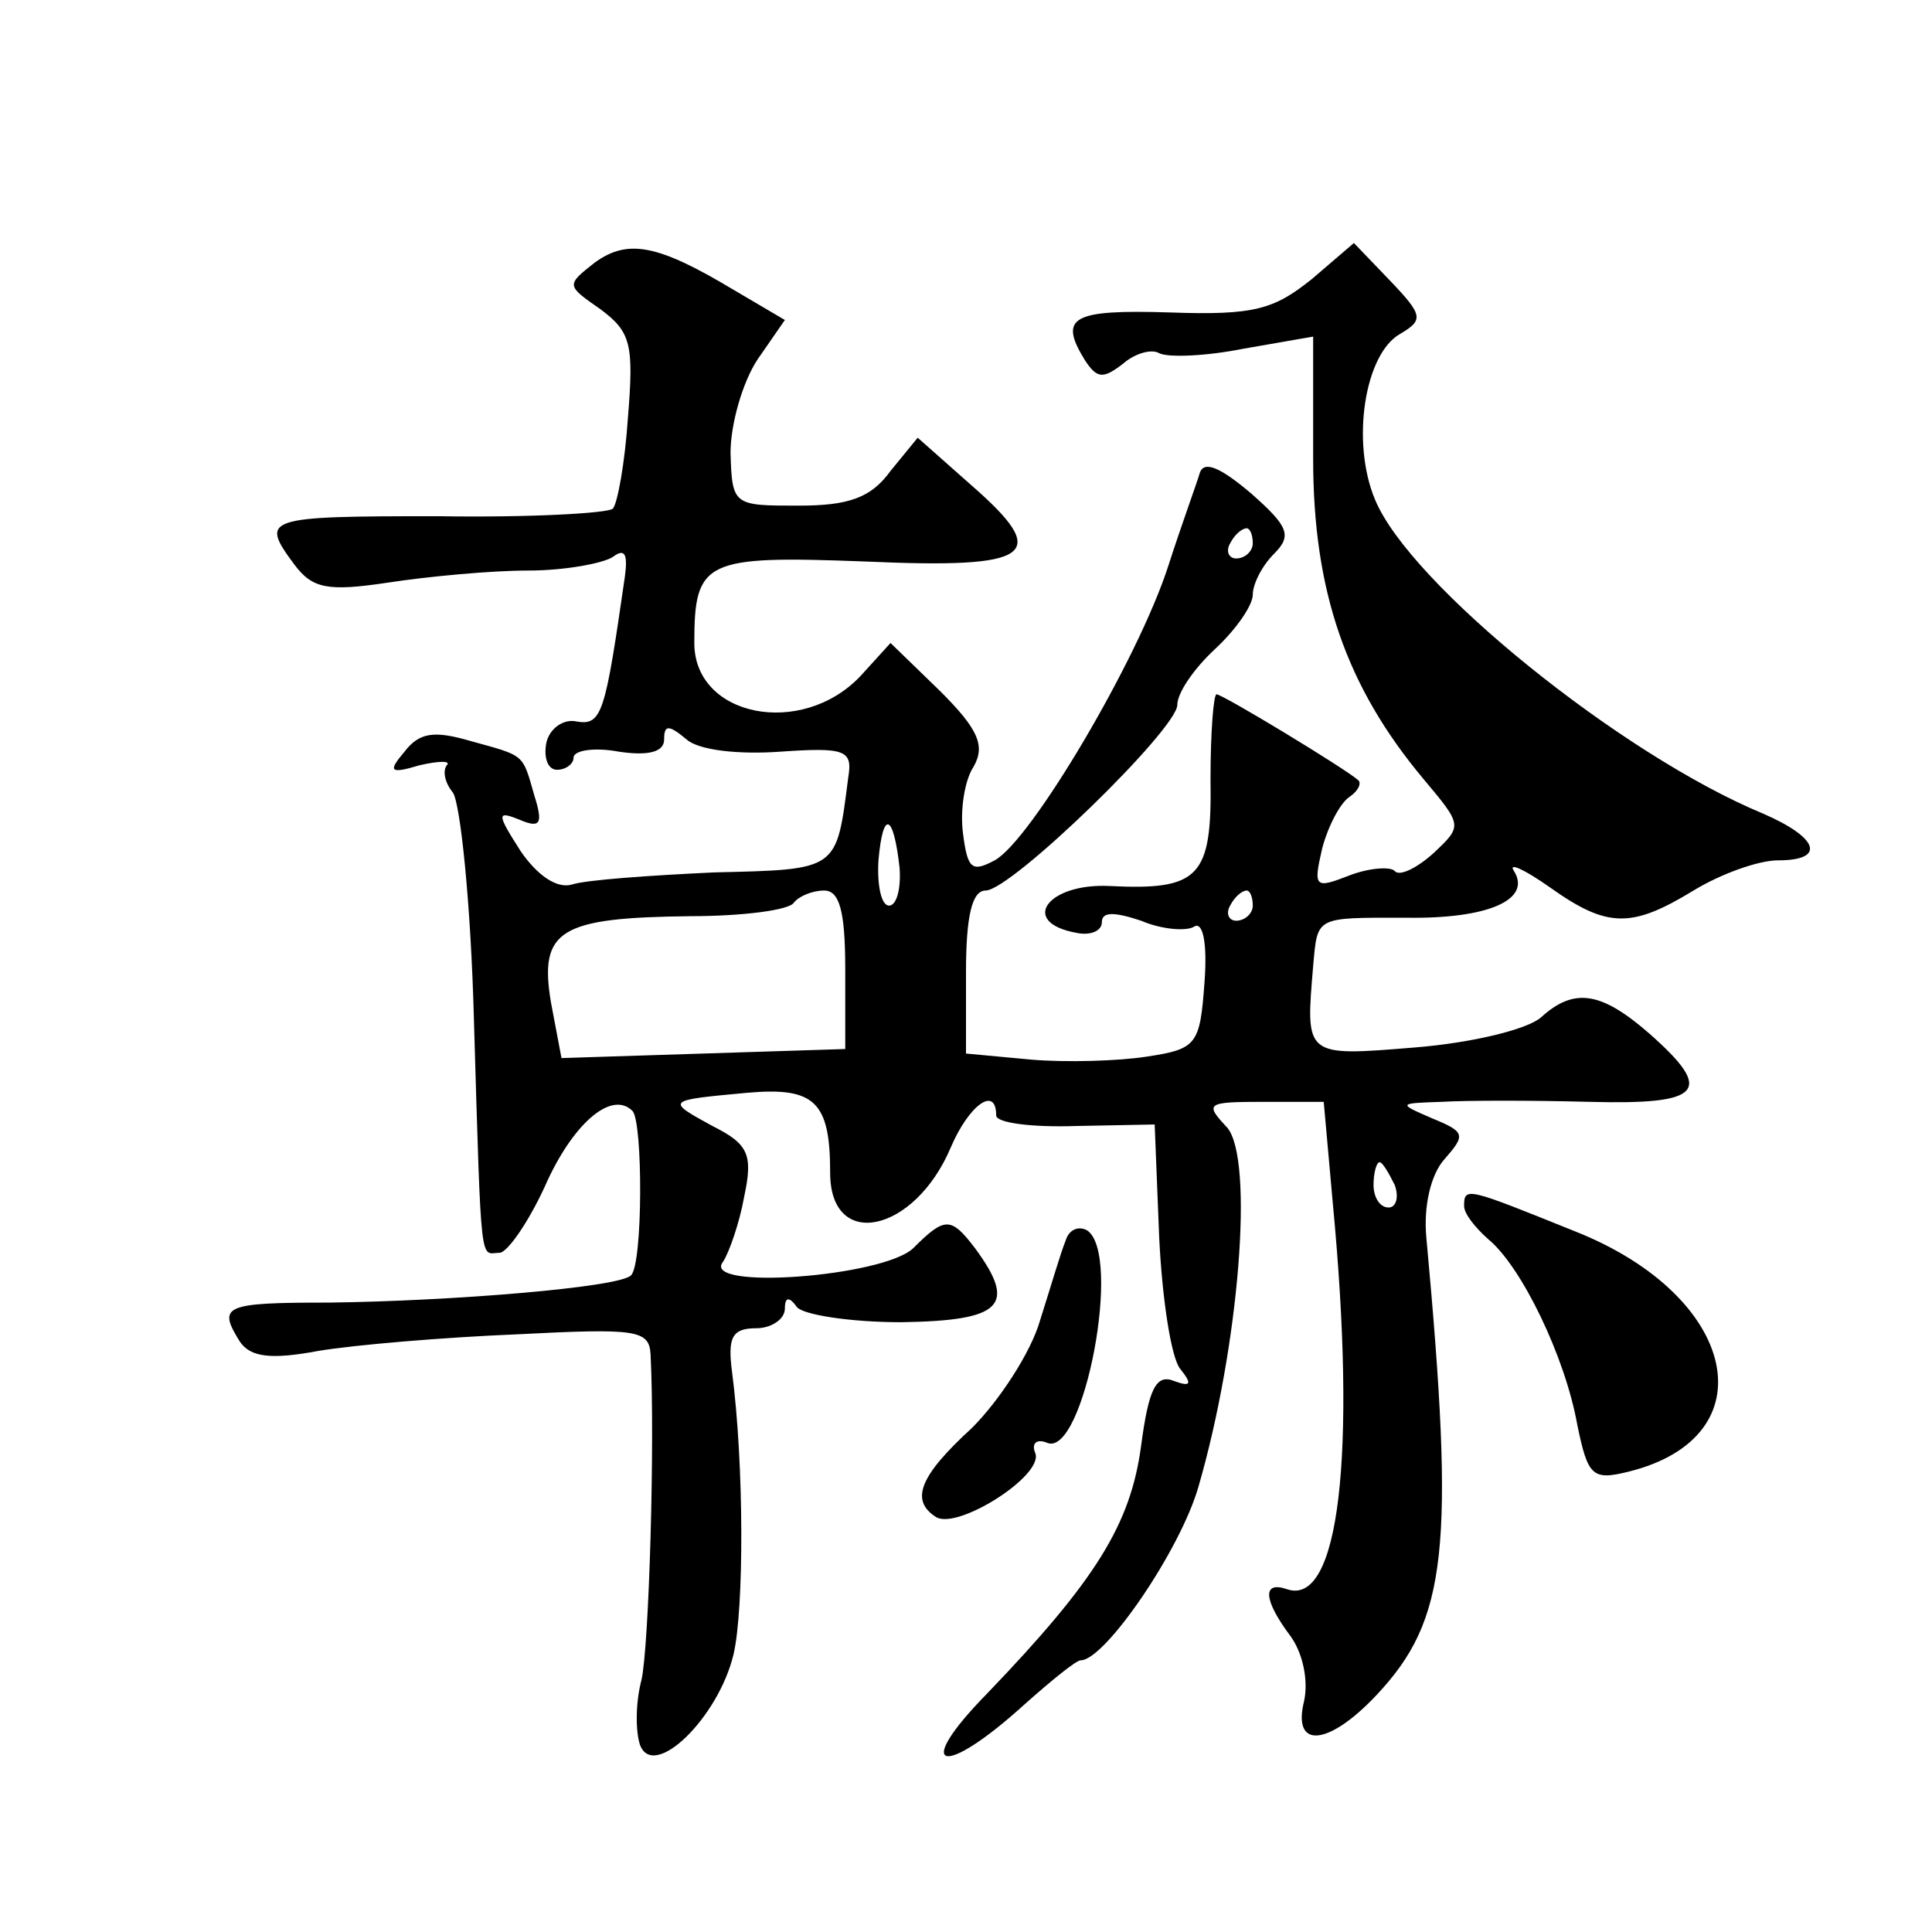 <?xml version="1.0" standalone="no"?>
<!DOCTYPE svg PUBLIC "-//W3C//DTD SVG 20010904//EN"
 "http://www.w3.org/TR/2001/REC-SVG-20010904/DTD/svg10.dtd">
<svg version="1.0" xmlns="http://www.w3.org/2000/svg"
 width="128pt" height="128pt" viewBox="0 0 128 128"
 preserveAspectRatio="xMidYMid meet">
<g transform="translate(0,128) scale(0.1,-0.1)"
fill="#0" stroke="none">
<path d="M394 1106 c-19 -15 -19 -15 4 -31 20 -15 22 -23 18 -72 -2 -30 -7 -57
-10 -60 -3 -3 -55 -6 -116 -5 -115 0 -118 -1 -95 -32 12 -16 22 -18 62 -12 26 4
68 8 93 8 25 0 50 5 56 9 8 6 10 2 8 -13 -13 -90 -15 -99 -32 -96 -9 2 -18 -5 -20
-14 -2 -10 1 -18 7 -18 6 0 11 4 11 8 0 5 14 7 30 4 20 -3 30 0 30 8 0 10 3 10
15 0 8 -7 34 -10 62 -8 43 3 48 1 45 -17 -8 -62 -6 -61 -89 -63 -43 -2 -85 -5 -94
-8 -10 -3 -23 6 -34 22 -16 25 -16 27 -1 21 14 -6 16 -3 10 16 -8 28 -6 26 -42
36 -24 7 -34 6 -44 -7 -11 -13 -10 -15 10 -9 13 3 21 3 18 0 -3 -4 -1 -12 4 -18
5 -7 12 -74 14 -151 5 -169 4 -154 17 -154 5 0 19 20 30 44 18 41 44 64 58 50 7
-7 7 -102 -1 -109 -8 -8 -119 -17 -200 -18 -70 0 -74 -2 -59 -26 7 -10 20 -12 52
-6 24 4 83 9 132 11 78 4 87 3 88 -13 3 -58 -1 -194 -6 -216 -4 -15 -4 -34 -1 -43
9 -24 52 18 62 60 7 30 7 126 -1 187 -3 23 0 29 16 29 10 0 19 6 19 13 0 8 3 8
8 1 4 -5 35 -10 69 -10 67 1 77 11 49 49 -16 21 -20 21 -41 0 -20 -19 -141 -28
-126 -9 4 6 11 26 14 43 6 28 3 35 -21 47 -31 17 -31 17 23 22 45 4 55 -6 55 -53
0 -52 56 -40 80 17 12 28 30 41 30 21 0 -5 24 -8 53 -7 l52 1 3 -75 c2 -41 8 -80
14 -87 8 -10 7 -12 -4 -8 -12 5 -17 -5 -22 -43 -7 -52 -30 -89 -102 -164 -50 -51
-30 -57 25 -7 18 16 34 29 37 29 16 0 66 73 78 115 27 93 37 217 19 238 -15 16
-14 17 24 17 l40 0 6 -67 c16 -168 4 -267 -30 -256 -17 6 -16 -7 2 -31 8 -11 12
-29 9 -43 -8 -32 16 -30 48 4 47 50 52 97 33 303 -2 21 3 42 12 52 14 16 14 18
-8 27 -23 10 -23 10 6 11 17 1 60 1 98 0 75 -2 83 7 40 45 -32 28 -50 31 -72 11
-9 -8 -46 -17 -84 -20 -73 -6 -72 -6 -67 54 3 33 1 32 61 32 55 -1 84 12 72 31
-4 6 7 1 24 -11 38 -27 54 -27 95 -2 18 11 43 20 56 20 32 0 27 15 -10 31 -94 39
-234 152 -257 208 -16 38 -7 97 17 110 15 9 15 12 -7 35 l-24 25 -28 -24 c-25 -20
-38 -24 -94 -22 -65 2 -74 -3 -56 -32 8 -12 12 -12 25 -2 8 7 19 10 24 7 6 -3 31
-2 56 3 l46 8 0 -81 c0 -88 22 -151 73 -212 26 -31 26 -31 7 -49 -11 -10 -23 -16
-26 -12 -3 3 -17 2 -30 -3 -23 -9 -24 -8 -18 18 4 15 12 30 18 34 6 4 8 9 6 11
-9 8 -90 57 -94 57 -2 0 -4 -25 -4 -56 1 -65 -7 -74 -67 -71 -41 2 -60 -24 -22
-31 9 -2 17 1 17 7 0 7 8 7 26 1 14 -6 30 -7 35 -4 6 4 9 -11 7 -37 -3 -41 -5 -44
-38 -49 -19 -3 -54 -4 -77 -2 l-43 4 0 54 c0 37 4 54 13 54 17 0 127 107 127 123
0 8 11 24 25 37 14 13 25 29 25 36 0 7 6 19 14 27 12 12 10 18 -15 40 -20 17 -31
22 -34 14 -2 -7 -12 -34 -21 -62 -20 -62 -91 -182 -115 -195 -15 -8 -18 -6 -21
18 -2 15 1 35 7 44 8 14 3 25 -22 50 l-33 32 -20 -22 c-39 -41 -110 -27 -110 22
0 55 7 58 113 54 112 -5 124 4 70 51 l-35 31 -18 -22 c-13 -18 -28 -23 -61 -23
-43 0 -44 0 -45 35 0 19 8 47 18 62 l18 26 -34 20 c-50 30 -70 34 -92 18z m436
-186 c0 -5 -5 -10 -11 -10 -5 0 -7 5 -4 10 3 6 8 10 11 10 2 0 4 -4 4 -10z m-234
-215 c1 -14 -2 -25 -7 -25 -5 0 -8 13 -7 30 3 34 10 31 14 -5z m-36 -67 l0 -53
-94 -3 -94 -3 -7 37 c-8 48 6 56 92 57 35 0 66 4 69 9 3 4 12 8 20 8 10 0 14 -13
14 -52z m270 42 c0 -5 -5 -10 -11 -10 -5 0 -7 5 -4 10 3 6 8 10 11 10 2 0 4 -4
4 -10z m94 -185 c3 -8 1 -15 -4 -15 -6 0 -10 7 -10 15 0 8 2 15 4 15 2 0 6 -7 10
-15z M970 481 c0 -5 7 -14 16 -22 22 -18 51 -78 59 -123 7 -34 10 -37 34 -31 93
23 73 116 -35 159 -72 29 -74 30 -74 17z M706 458 c-3 -7 -10 -31 -17 -53 -6 -21
-27 -53 -45 -71 -35 -32 -41 -48 -24 -59 14 -9 71 27 66 42 -3 7 1 10 8 7 24 -9
50 126 26 141 -6 3 -12 0 -14 -7z"/>
</g>
</svg>

